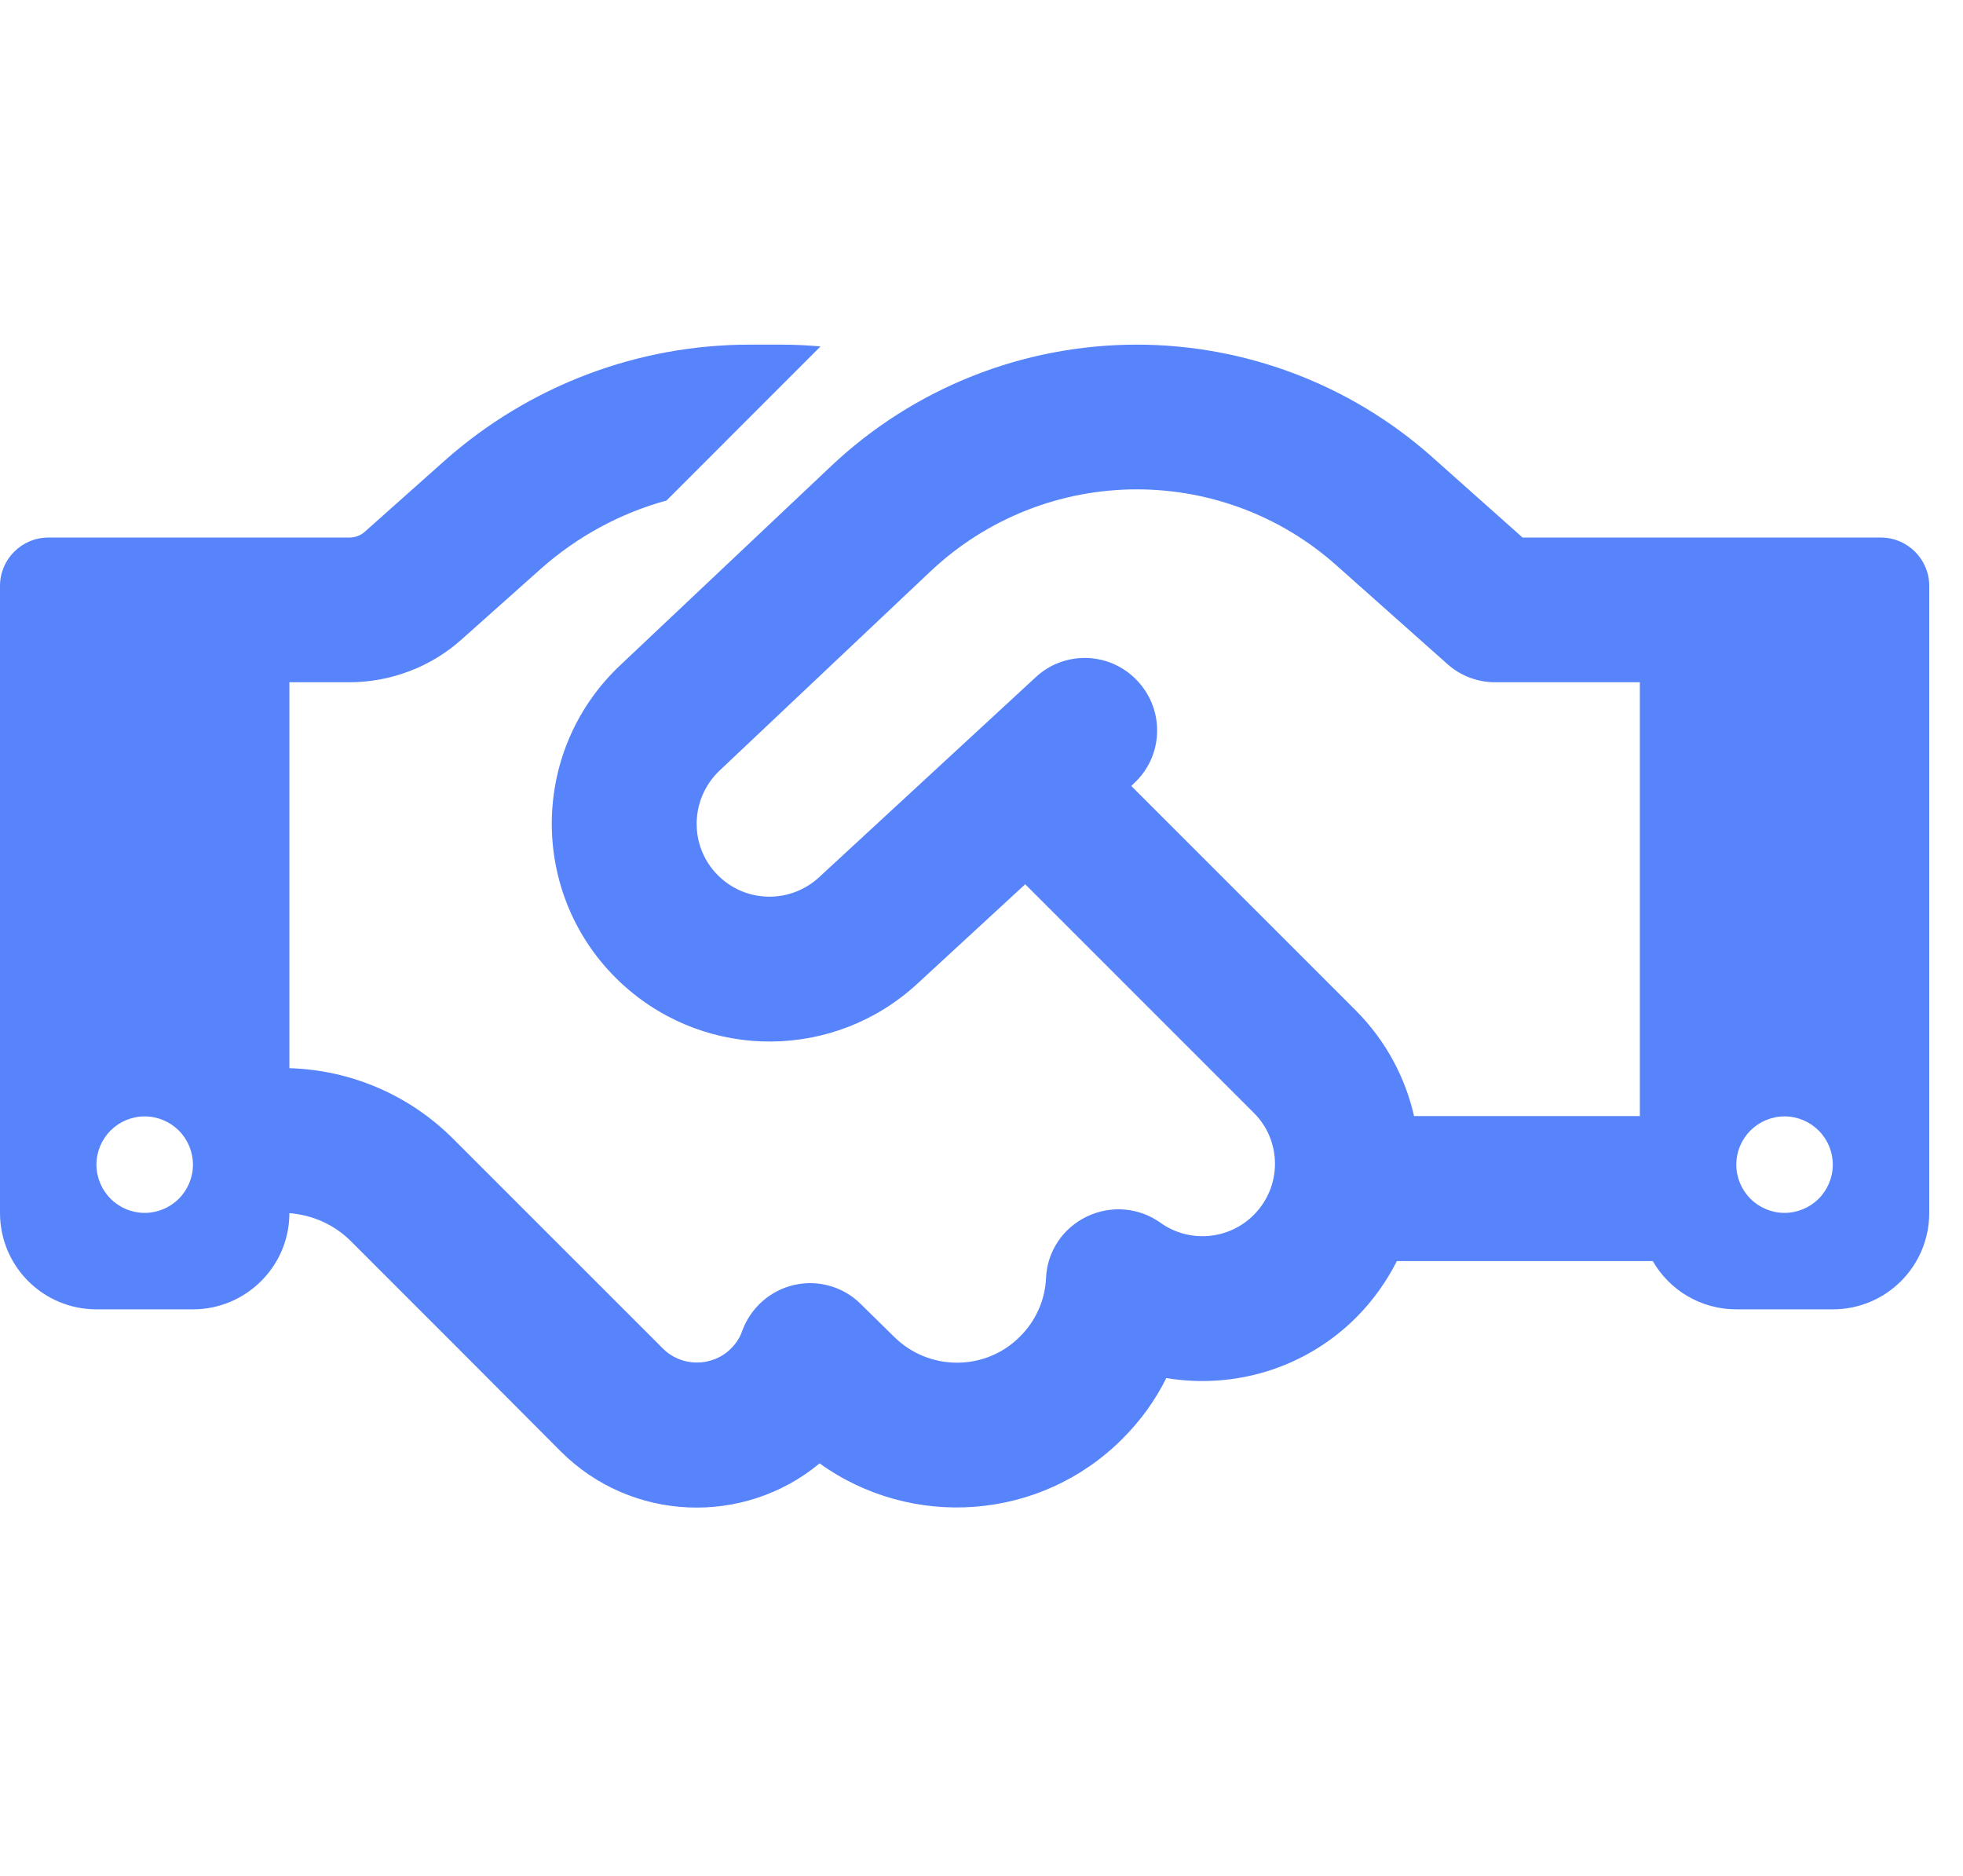 <?xml version="1.0" encoding="utf-8"?>
<svg xmlns="http://www.w3.org/2000/svg" fill="none" height="100%" overflow="visible" preserveAspectRatio="none" style="display: block;" viewBox="0 0 45 43" width="100%">
<g clip-path="url(#clip0_0_19)" id="fa6-regular:handshake">
<path d="M18.81 7.941L15.279 11.473C14.221 11.763 13.24 12.295 12.411 13.027L10.573 14.665C9.868 15.294 8.949 15.639 8.002 15.639H6.634V24.485C8.044 24.526 9.384 25.1 10.386 26.102L12.846 28.562L13.33 29.045L15.196 30.911C15.624 31.34 16.329 31.34 16.758 30.911C16.875 30.794 16.965 30.655 17.013 30.51C17.207 29.978 17.656 29.578 18.209 29.453C18.762 29.329 19.342 29.495 19.743 29.902L20.489 30.635C21.291 31.436 22.59 31.436 23.384 30.635C23.758 30.262 23.958 29.785 23.979 29.294C24.006 28.686 24.366 28.147 24.919 27.884C25.471 27.622 26.114 27.677 26.605 28.03C27.254 28.493 28.16 28.43 28.74 27.85C29.39 27.2 29.39 26.15 28.74 25.507L23.502 20.269L21.028 22.55C19.142 24.291 16.246 24.319 14.325 22.612C12.134 20.663 12.086 17.263 14.214 15.252L19.059 10.678C20.952 8.895 23.454 7.9 26.059 7.9C28.553 7.9 30.965 8.819 32.824 10.47L34.904 12.322H43.12C43.728 12.322 44.226 12.82 44.226 13.428V27.802C44.226 29.025 43.238 30.013 42.015 30.013H39.803C38.988 30.013 38.269 29.571 37.889 28.907H32.022C31.787 29.37 31.477 29.812 31.09 30.199C29.908 31.381 28.27 31.844 26.736 31.588C26.487 32.093 26.149 32.563 25.727 32.984C23.841 34.871 20.89 35.057 18.789 33.544C17.055 34.981 14.47 34.892 12.846 33.261L10.987 31.395L10.504 30.911L8.044 28.451C7.664 28.071 7.166 27.85 6.634 27.808C6.634 29.025 5.639 30.013 4.423 30.013H2.211C0.988 30.013 0 29.025 0 27.802V13.428C0 12.82 0.498 12.322 1.106 12.322H8.002C8.14 12.322 8.272 12.274 8.368 12.184L10.2 10.553C12.128 8.847 14.608 7.9 17.186 7.9H17.898C18.202 7.9 18.513 7.914 18.81 7.941ZM37.592 25.59V15.639H34.275C33.867 15.639 33.474 15.487 33.176 15.218L30.627 12.951C29.369 11.832 27.745 11.217 26.059 11.217C24.304 11.217 22.617 11.887 21.339 13.089L16.495 17.664C15.783 18.341 15.797 19.482 16.529 20.131C17.172 20.705 18.146 20.691 18.775 20.11L23.744 15.522C24.414 14.9 25.465 14.941 26.086 15.619C26.708 16.296 26.667 17.339 25.99 17.961L25.934 18.017L31.076 23.158C31.767 23.849 32.216 24.699 32.416 25.583H37.585L37.592 25.59ZM4.423 26.696C4.423 26.403 4.306 26.121 4.099 25.914C3.891 25.707 3.61 25.59 3.317 25.59C3.024 25.59 2.742 25.707 2.535 25.914C2.328 26.121 2.211 26.403 2.211 26.696C2.211 26.989 2.328 27.27 2.535 27.478C2.742 27.685 3.024 27.802 3.317 27.802C3.61 27.802 3.891 27.685 4.099 27.478C4.306 27.27 4.423 26.989 4.423 26.696ZM40.909 27.802C41.202 27.802 41.483 27.685 41.691 27.478C41.898 27.27 42.015 26.989 42.015 26.696C42.015 26.403 41.898 26.121 41.691 25.914C41.483 25.707 41.202 25.59 40.909 25.59C40.616 25.59 40.335 25.707 40.127 25.914C39.92 26.121 39.803 26.403 39.803 26.696C39.803 26.989 39.92 27.27 40.127 27.478C40.335 27.685 40.616 27.802 40.909 27.802Z" fill="#5784FA" id="Vector"/>
</g>
<defs>
<clipPath id="clip0_0_19">
<rect fill="white" height="42.457" width="44.226"/>
</clipPath>
</defs>
</svg>